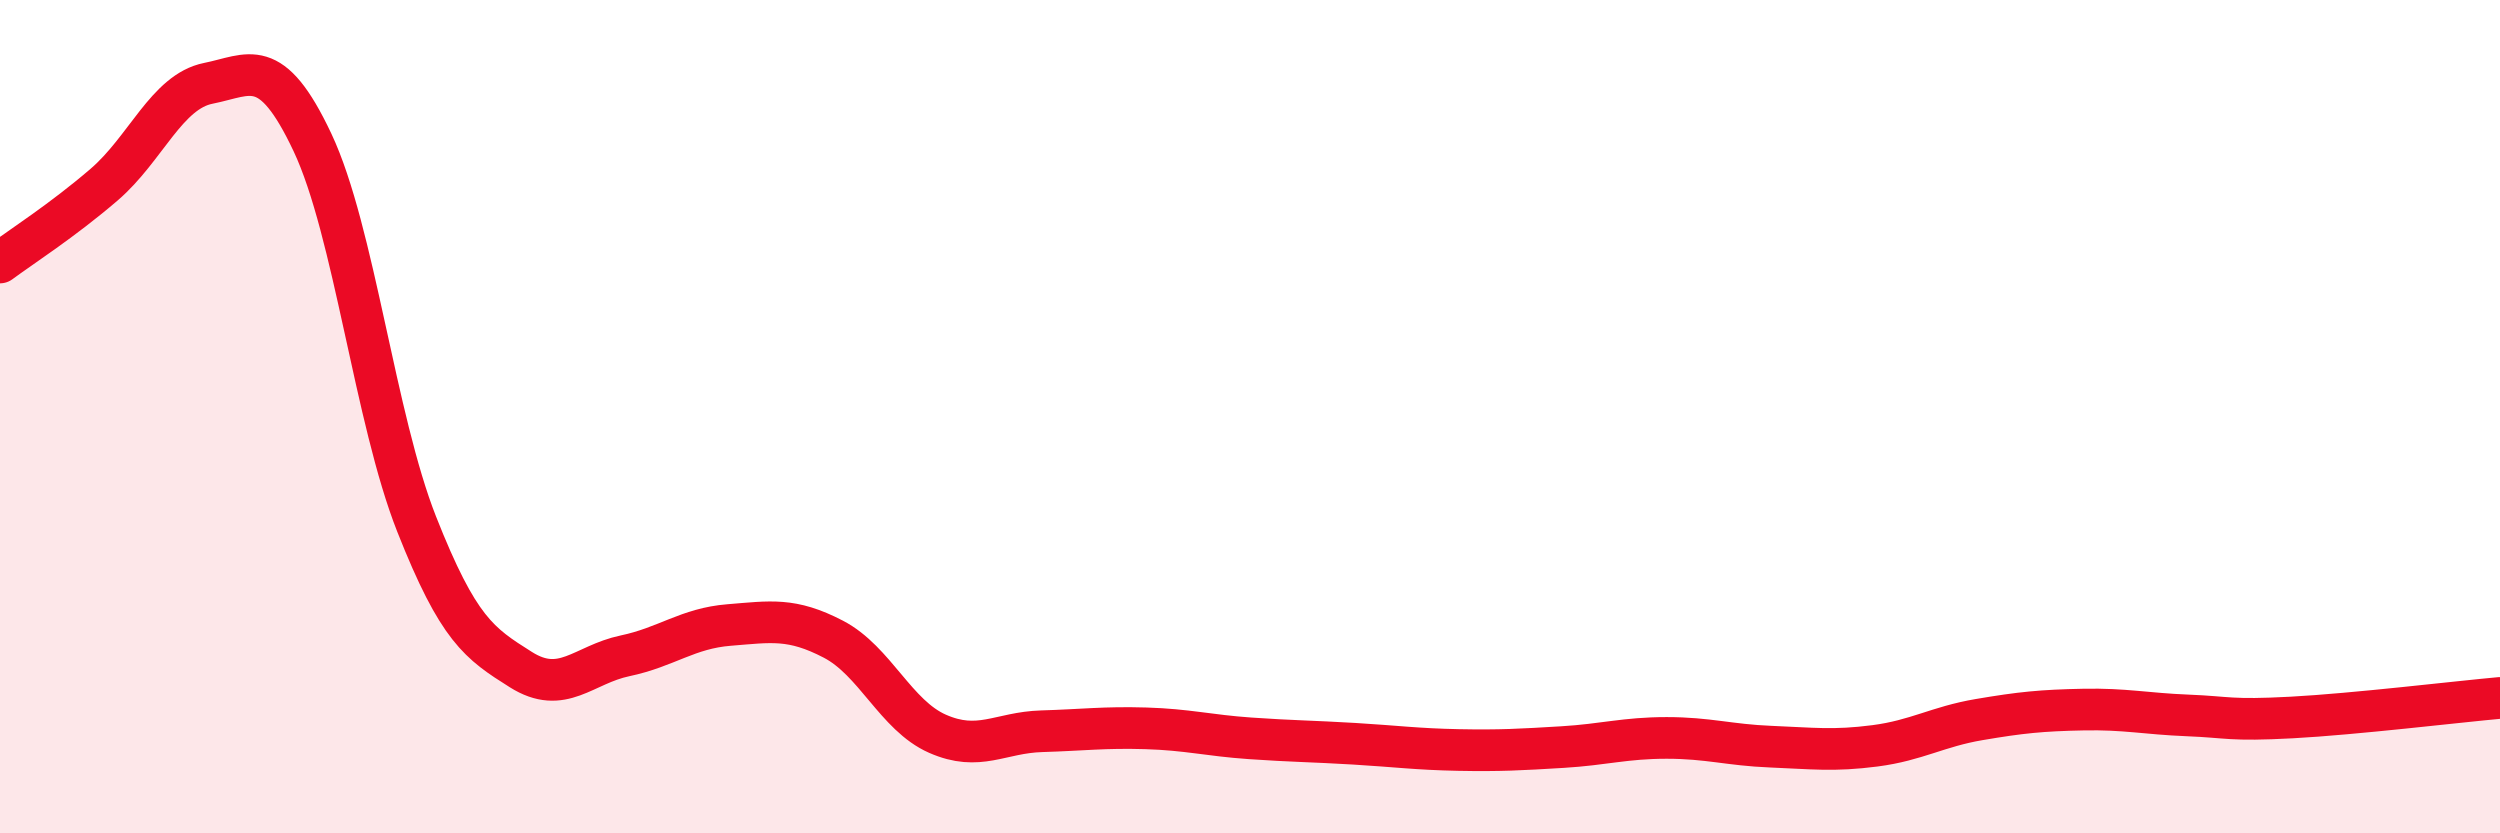 
    <svg width="60" height="20" viewBox="0 0 60 20" xmlns="http://www.w3.org/2000/svg">
      <path
        d="M 0,6.3 C 0.5,5.93 1.5,5.29 2.5,4.43 C 3.5,3.57 4,2.2 5,2 C 6,1.8 6.5,1.3 7.5,3.42 C 8.5,5.54 9,10.05 10,12.58 C 11,15.11 11.5,15.44 12.5,16.07 C 13.5,16.7 14,15.95 15,15.74 C 16,15.53 16.5,15.08 17.5,15 C 18.5,14.92 19,14.82 20,15.34 C 21,15.86 21.5,17.17 22.5,17.61 C 23.5,18.05 24,17.58 25,17.55 C 26,17.52 26.5,17.45 27.5,17.48 C 28.5,17.51 29,17.65 30,17.72 C 31,17.79 31.5,17.79 32.5,17.85 C 33.5,17.91 34,17.98 35,18 C 36,18.02 36.5,17.99 37.5,17.93 C 38.5,17.87 39,17.71 40,17.71 C 41,17.71 41.5,17.88 42.5,17.92 C 43.5,17.96 44,18.03 45,17.9 C 46,17.77 46.5,17.44 47.5,17.27 C 48.5,17.1 49,17.05 50,17.03 C 51,17.01 51.5,17.13 52.5,17.17 C 53.5,17.21 53.5,17.3 55,17.22 C 56.5,17.14 59,16.84 60,16.75L60 20L0 20Z"
        fill="#EB0A25"
        opacity="0.1"
        stroke-linecap="round"
        stroke-linejoin="round"
      />
      <path
        d="M 0,6.3 C 0.5,5.93 1.5,5.29 2.5,4.43 C 3.5,3.57 4,2.2 5,2 C 6,1.8 6.5,1.3 7.5,3.42 C 8.5,5.54 9,10.05 10,12.58 C 11,15.11 11.5,15.44 12.5,16.07 C 13.5,16.7 14,15.95 15,15.74 C 16,15.53 16.5,15.08 17.5,15 C 18.5,14.92 19,14.82 20,15.34 C 21,15.86 21.5,17.17 22.5,17.61 C 23.5,18.05 24,17.58 25,17.55 C 26,17.52 26.5,17.45 27.5,17.48 C 28.5,17.51 29,17.65 30,17.72 C 31,17.79 31.5,17.79 32.5,17.85 C 33.5,17.91 34,17.98 35,18 C 36,18.02 36.5,17.99 37.5,17.93 C 38.5,17.87 39,17.71 40,17.71 C 41,17.71 41.5,17.88 42.5,17.92 C 43.5,17.96 44,18.03 45,17.9 C 46,17.77 46.5,17.44 47.5,17.27 C 48.5,17.1 49,17.05 50,17.03 C 51,17.01 51.5,17.13 52.5,17.17 C 53.5,17.21 53.5,17.3 55,17.22 C 56.5,17.14 59,16.84 60,16.75"
        stroke="#EB0A25"
        stroke-width="1"
        fill="none"
        stroke-linecap="round"
        stroke-linejoin="round"
      />
    </svg>
  